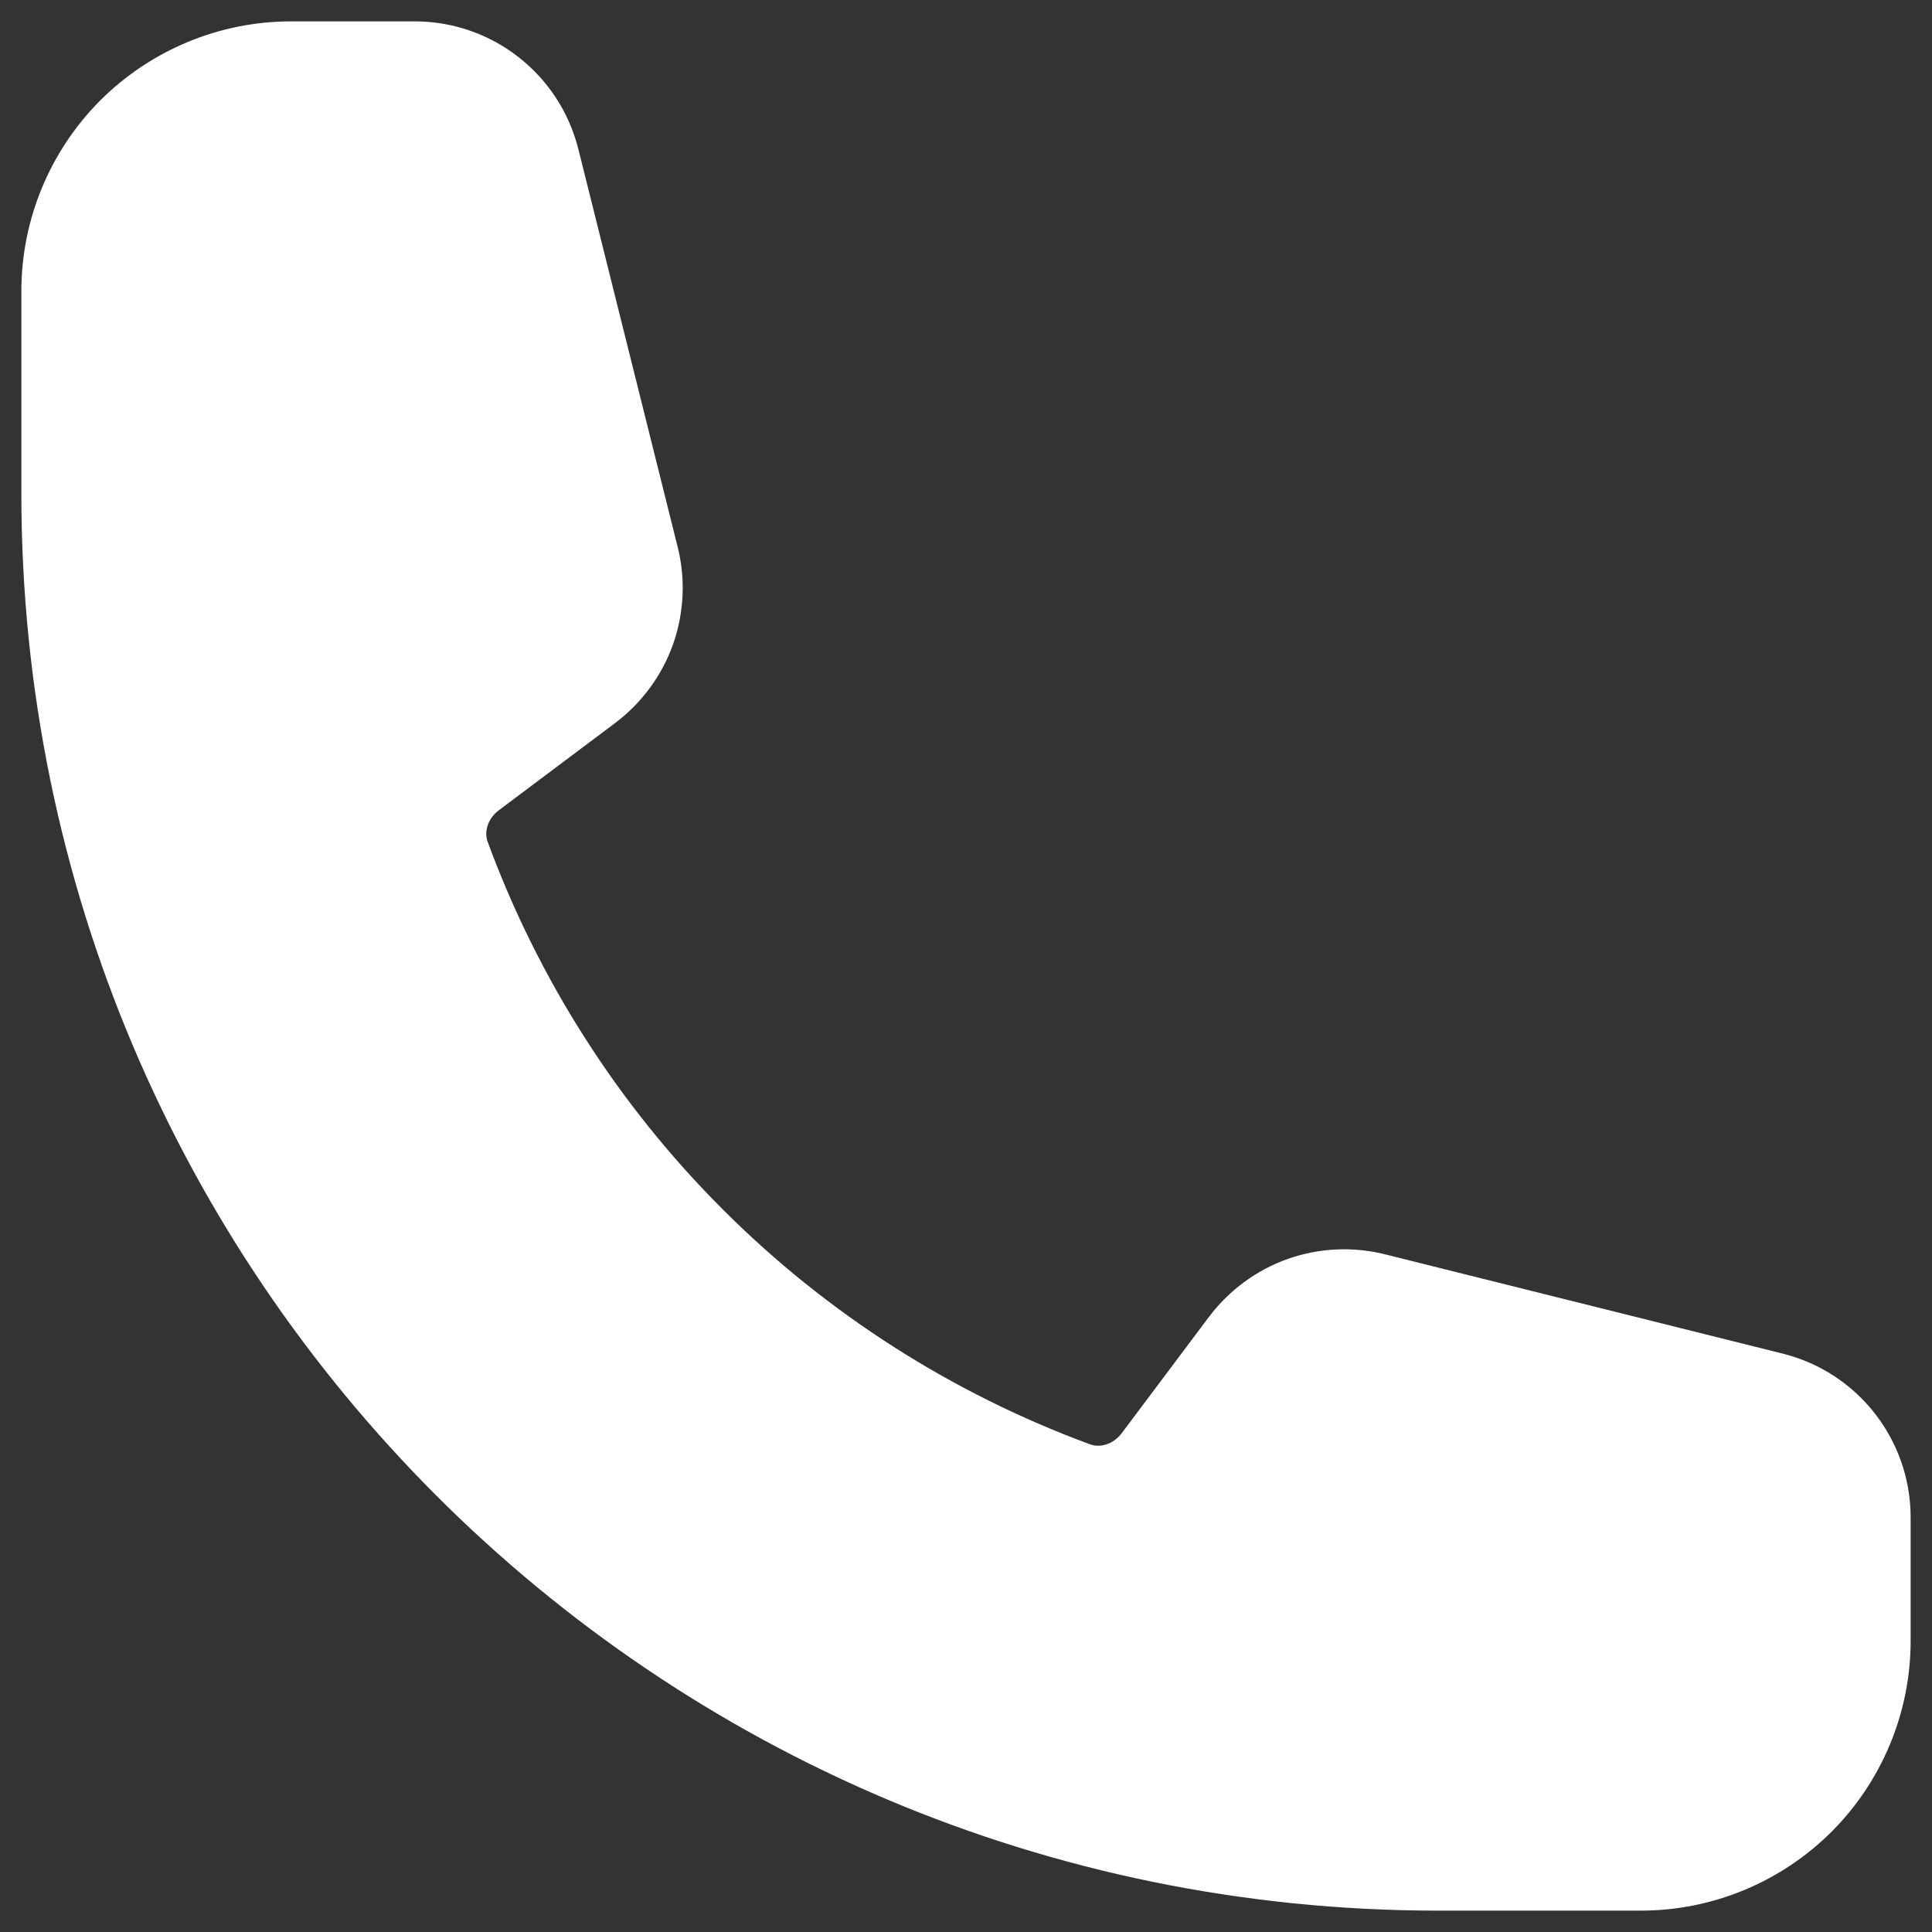 <svg width="17" height="17" viewBox="0 0 17 17" fill="none" xmlns="http://www.w3.org/2000/svg">
<rect x="0" y="0" width="17" height="17" fill="#333333" stroke="none"/>
<path fill-rule="evenodd" clip-rule="evenodd" d="M0.188 2.562C0.188 1.933 0.438 1.329 0.883 0.883C1.329 0.438 1.933 0.188 2.562 0.188H3.649C4.33 0.188 4.923 0.651 5.089 1.312L5.963 4.813C6.034 5.097 6.019 5.394 5.922 5.67C5.824 5.945 5.647 6.185 5.414 6.361L4.39 7.129C4.284 7.209 4.261 7.326 4.291 7.407C4.738 8.622 5.443 9.726 6.359 10.641C7.274 11.557 8.378 12.262 9.592 12.709C9.674 12.739 9.79 12.716 9.871 12.61L10.639 11.586C10.815 11.353 11.055 11.176 11.33 11.078C11.605 10.981 11.903 10.966 12.187 11.037L15.688 11.911C16.349 12.077 16.812 12.671 16.812 13.352V14.438C16.812 15.067 16.562 15.671 16.117 16.117C15.671 16.562 15.067 16.812 14.438 16.812H12.656C5.77 16.812 0.188 11.23 0.188 4.344V2.562Z" fill="white"/>
</svg>
